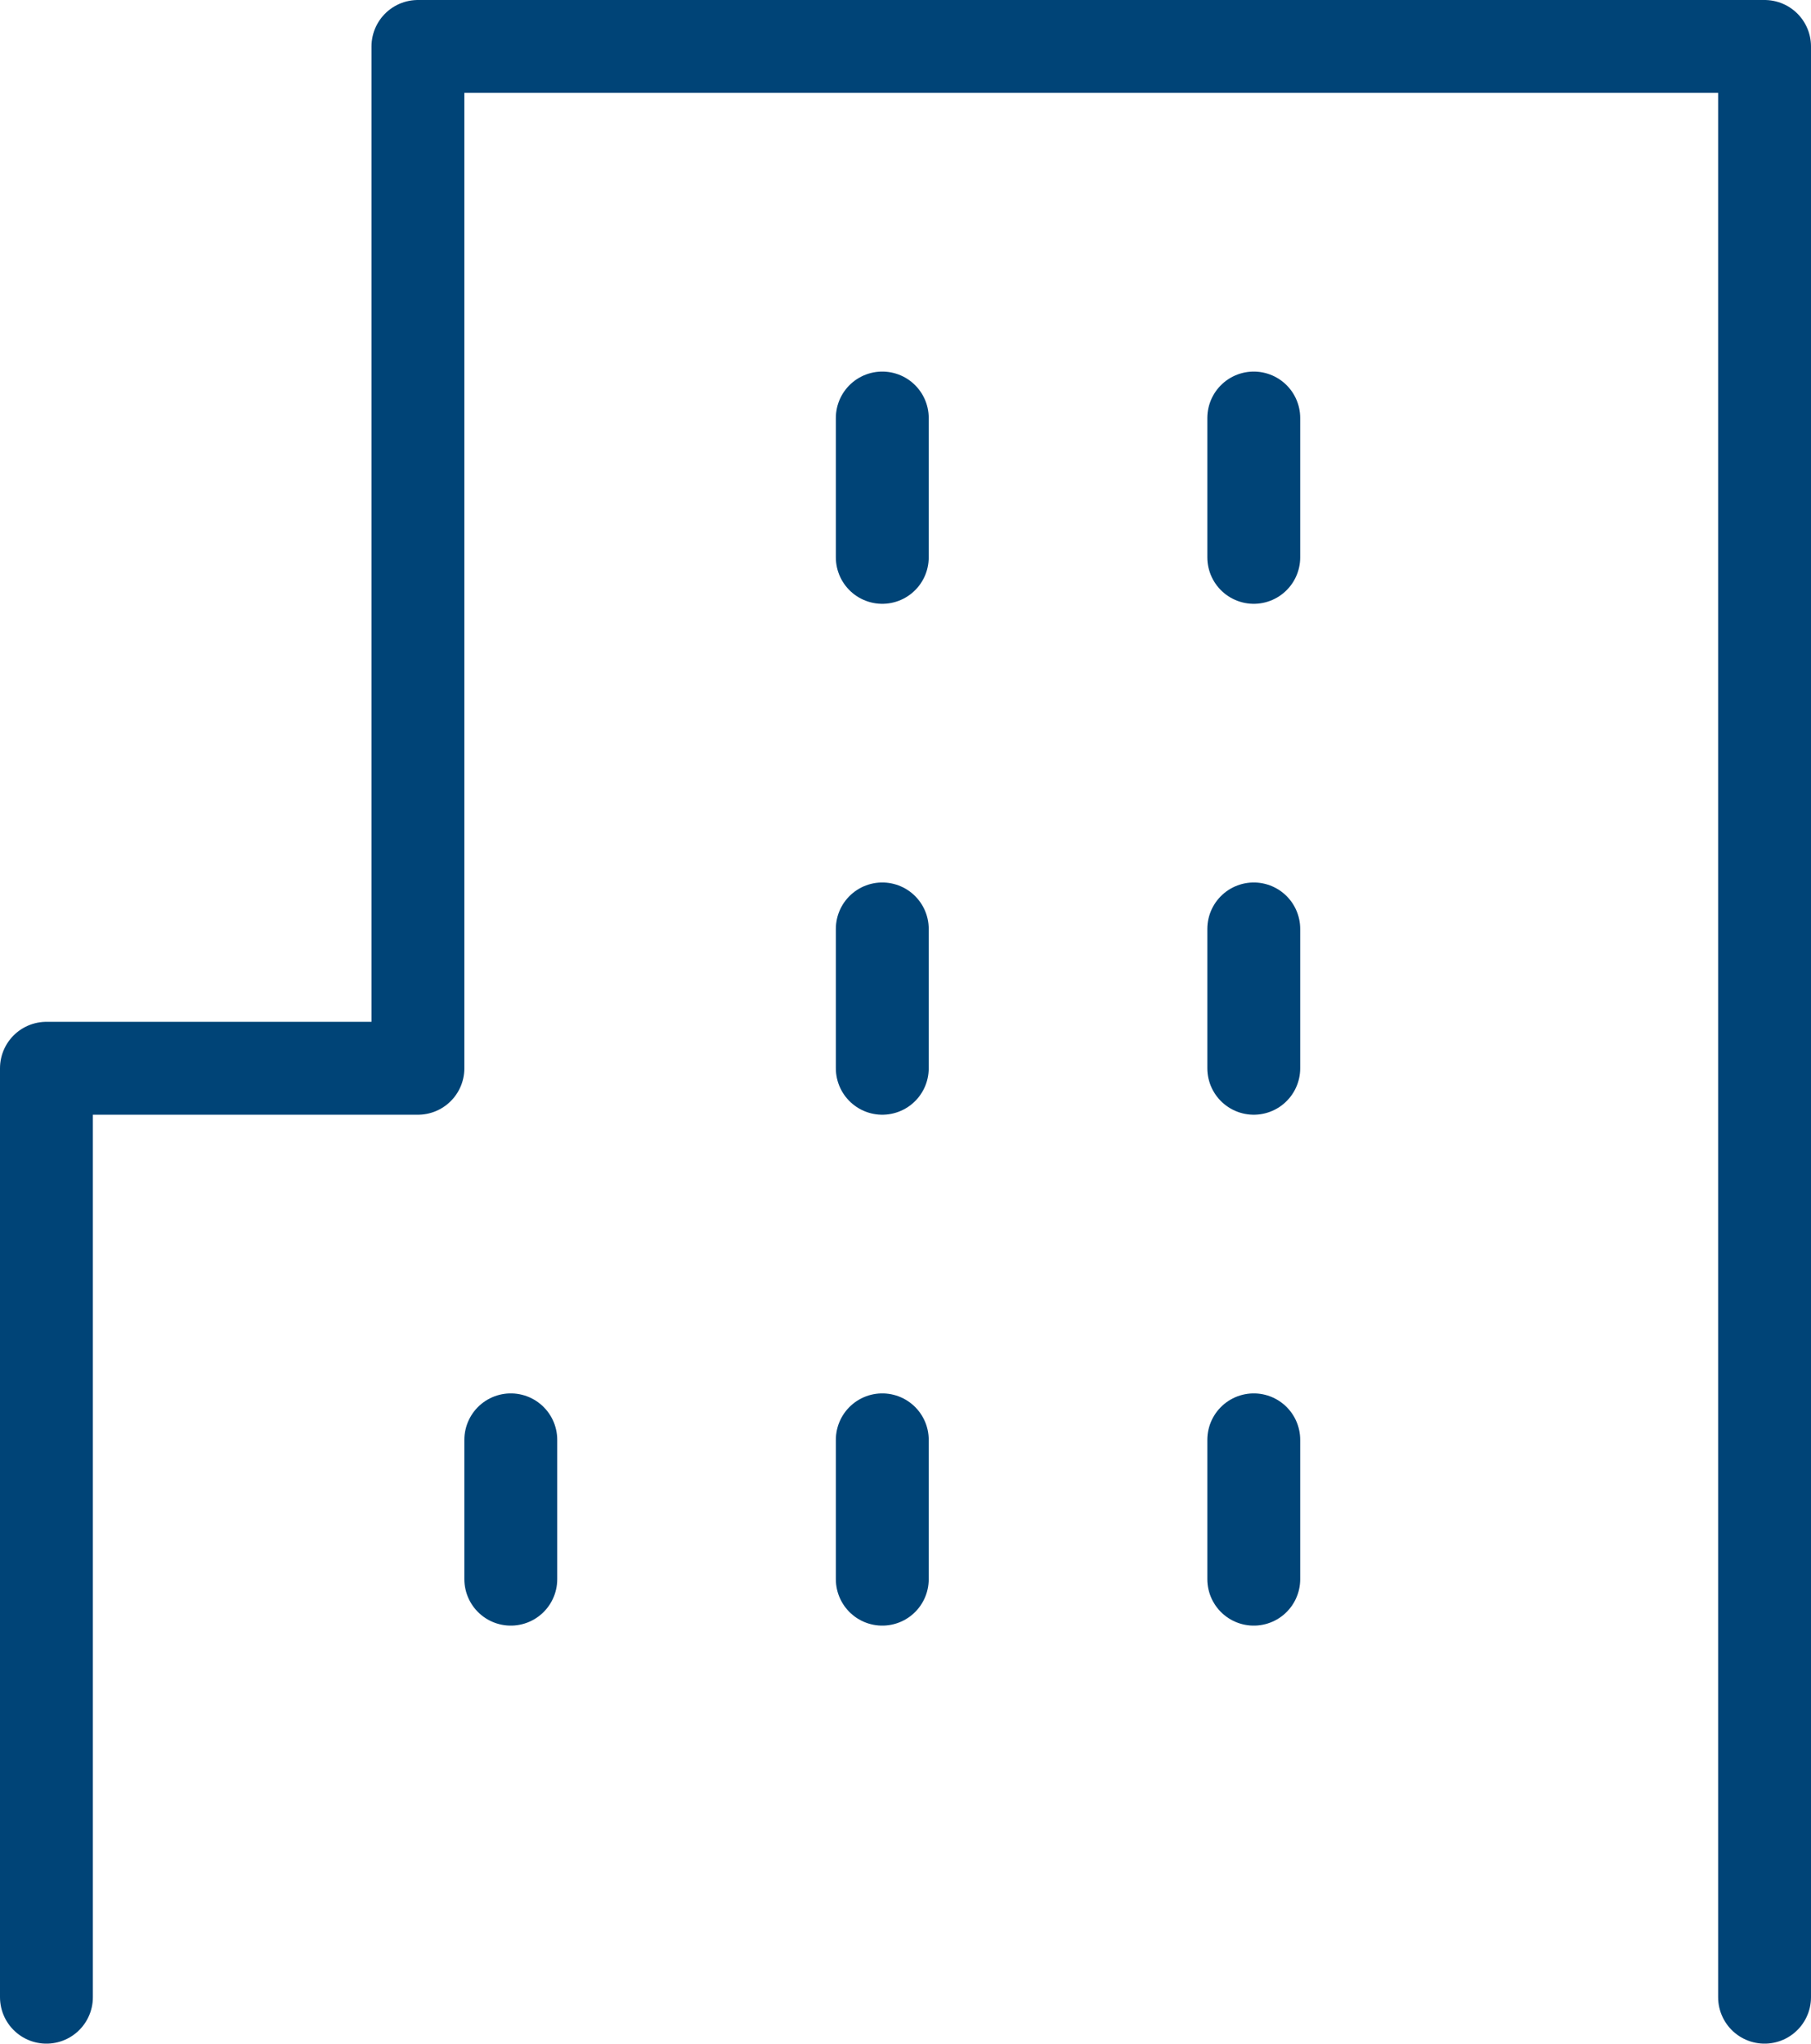 <svg xmlns="http://www.w3.org/2000/svg" width="39" height="44" viewBox="0 0 39 44"><defs><style>.a{fill:none;stroke:#047;stroke-linecap:round;stroke-linejoin:round;stroke-width:2px;}</style></defs><polyline class="a" points="38 43 38 1 9 1 9 23 1 23 1 43"/><line class="a" x1="19" y1="12" x2="19" y2="9"/><line class="a" x1="27" y1="12" x2="27" y2="9"/><line class="a" x1="19" y1="23" x2="19" y2="20"/><line class="a" x1="27" y1="23" x2="27" y2="20"/><line class="a" x1="19" y1="34" x2="19" y2="31"/><line class="a" x1="11" y1="34" x2="11" y2="31"/><line class="a" x1="27" y1="34" x2="27" y2="31"/></svg>